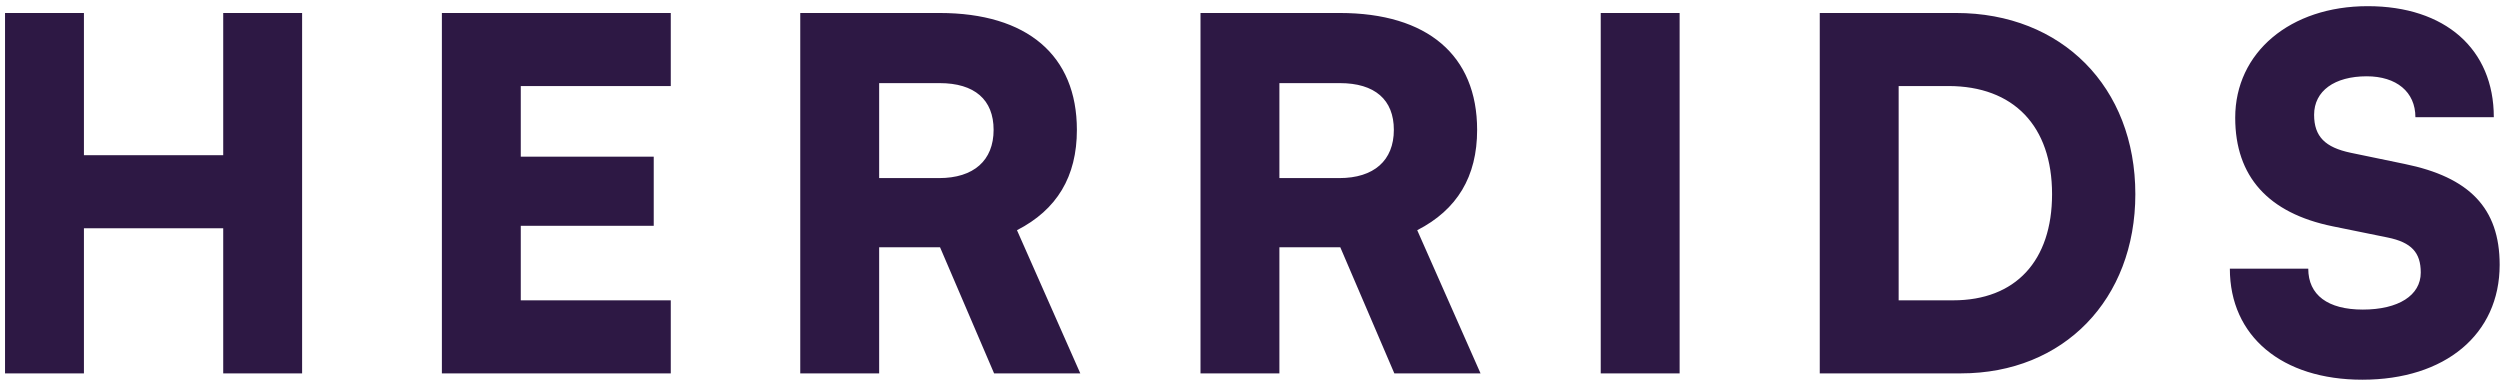 <svg width="154" height="24" viewBox="0 0 154 24" fill="none" xmlns="http://www.w3.org/2000/svg">
<path d="M5.17 23H0.31V0.8H5.17V9.56H13.75V0.8H18.61V23H13.75V14.06H5.17V23ZM41.32 23H27.22V0.8H41.32V5.3H32.08V9.65H40.27V13.91H32.08V18.5H41.32V23ZM54.156 23H49.296V0.8H57.876C63.276 0.8 66.336 3.41 66.336 8C66.336 10.88 65.106 12.92 62.646 14.18L66.546 23H61.236L57.906 15.23H54.156V23ZM54.156 5.12V10.97H57.846C59.976 10.97 61.206 9.89 61.206 8C61.206 6.14 60.036 5.12 57.876 5.12H54.156ZM78.811 23H73.951V0.8H82.531C87.931 0.8 90.991 3.41 90.991 8C90.991 10.88 89.761 12.92 87.301 14.18L91.201 23H85.891L82.561 15.23H78.811V23ZM78.811 5.12V10.97H82.501C84.631 10.97 85.861 9.89 85.861 8C85.861 6.14 84.691 5.12 82.531 5.12H78.811ZM103.465 0.8V23H98.605V0.8H103.465ZM120.797 23H112.097V0.8H120.497C127.007 0.8 131.537 5.36 131.537 11.96C131.537 18.44 127.127 23 120.797 23ZM120.017 5.3H116.957V18.5H120.317C124.157 18.5 126.407 16.07 126.407 11.96C126.407 7.76 124.037 5.3 120.017 5.3ZM137.689 7.25C137.689 3.23 141.079 0.38 145.849 0.38C150.619 0.38 153.619 3.02 153.619 7.22H148.789C148.789 5.66 147.619 4.7 145.789 4.7C143.809 4.7 142.549 5.6 142.549 7.07C142.549 8.42 143.239 9.08 144.799 9.41L148.129 10.1C152.089 10.91 153.979 12.8 153.979 16.31C153.979 20.6 150.619 23.39 145.519 23.39C140.569 23.39 137.359 20.72 137.359 16.55H142.189C142.189 18.17 143.389 19.07 145.549 19.07C147.739 19.07 149.119 18.2 149.119 16.79C149.119 15.56 148.549 14.93 147.079 14.63L143.689 13.94C139.729 13.13 137.689 10.88 137.689 7.25Z" fill="#2D1844"/>
</svg>
